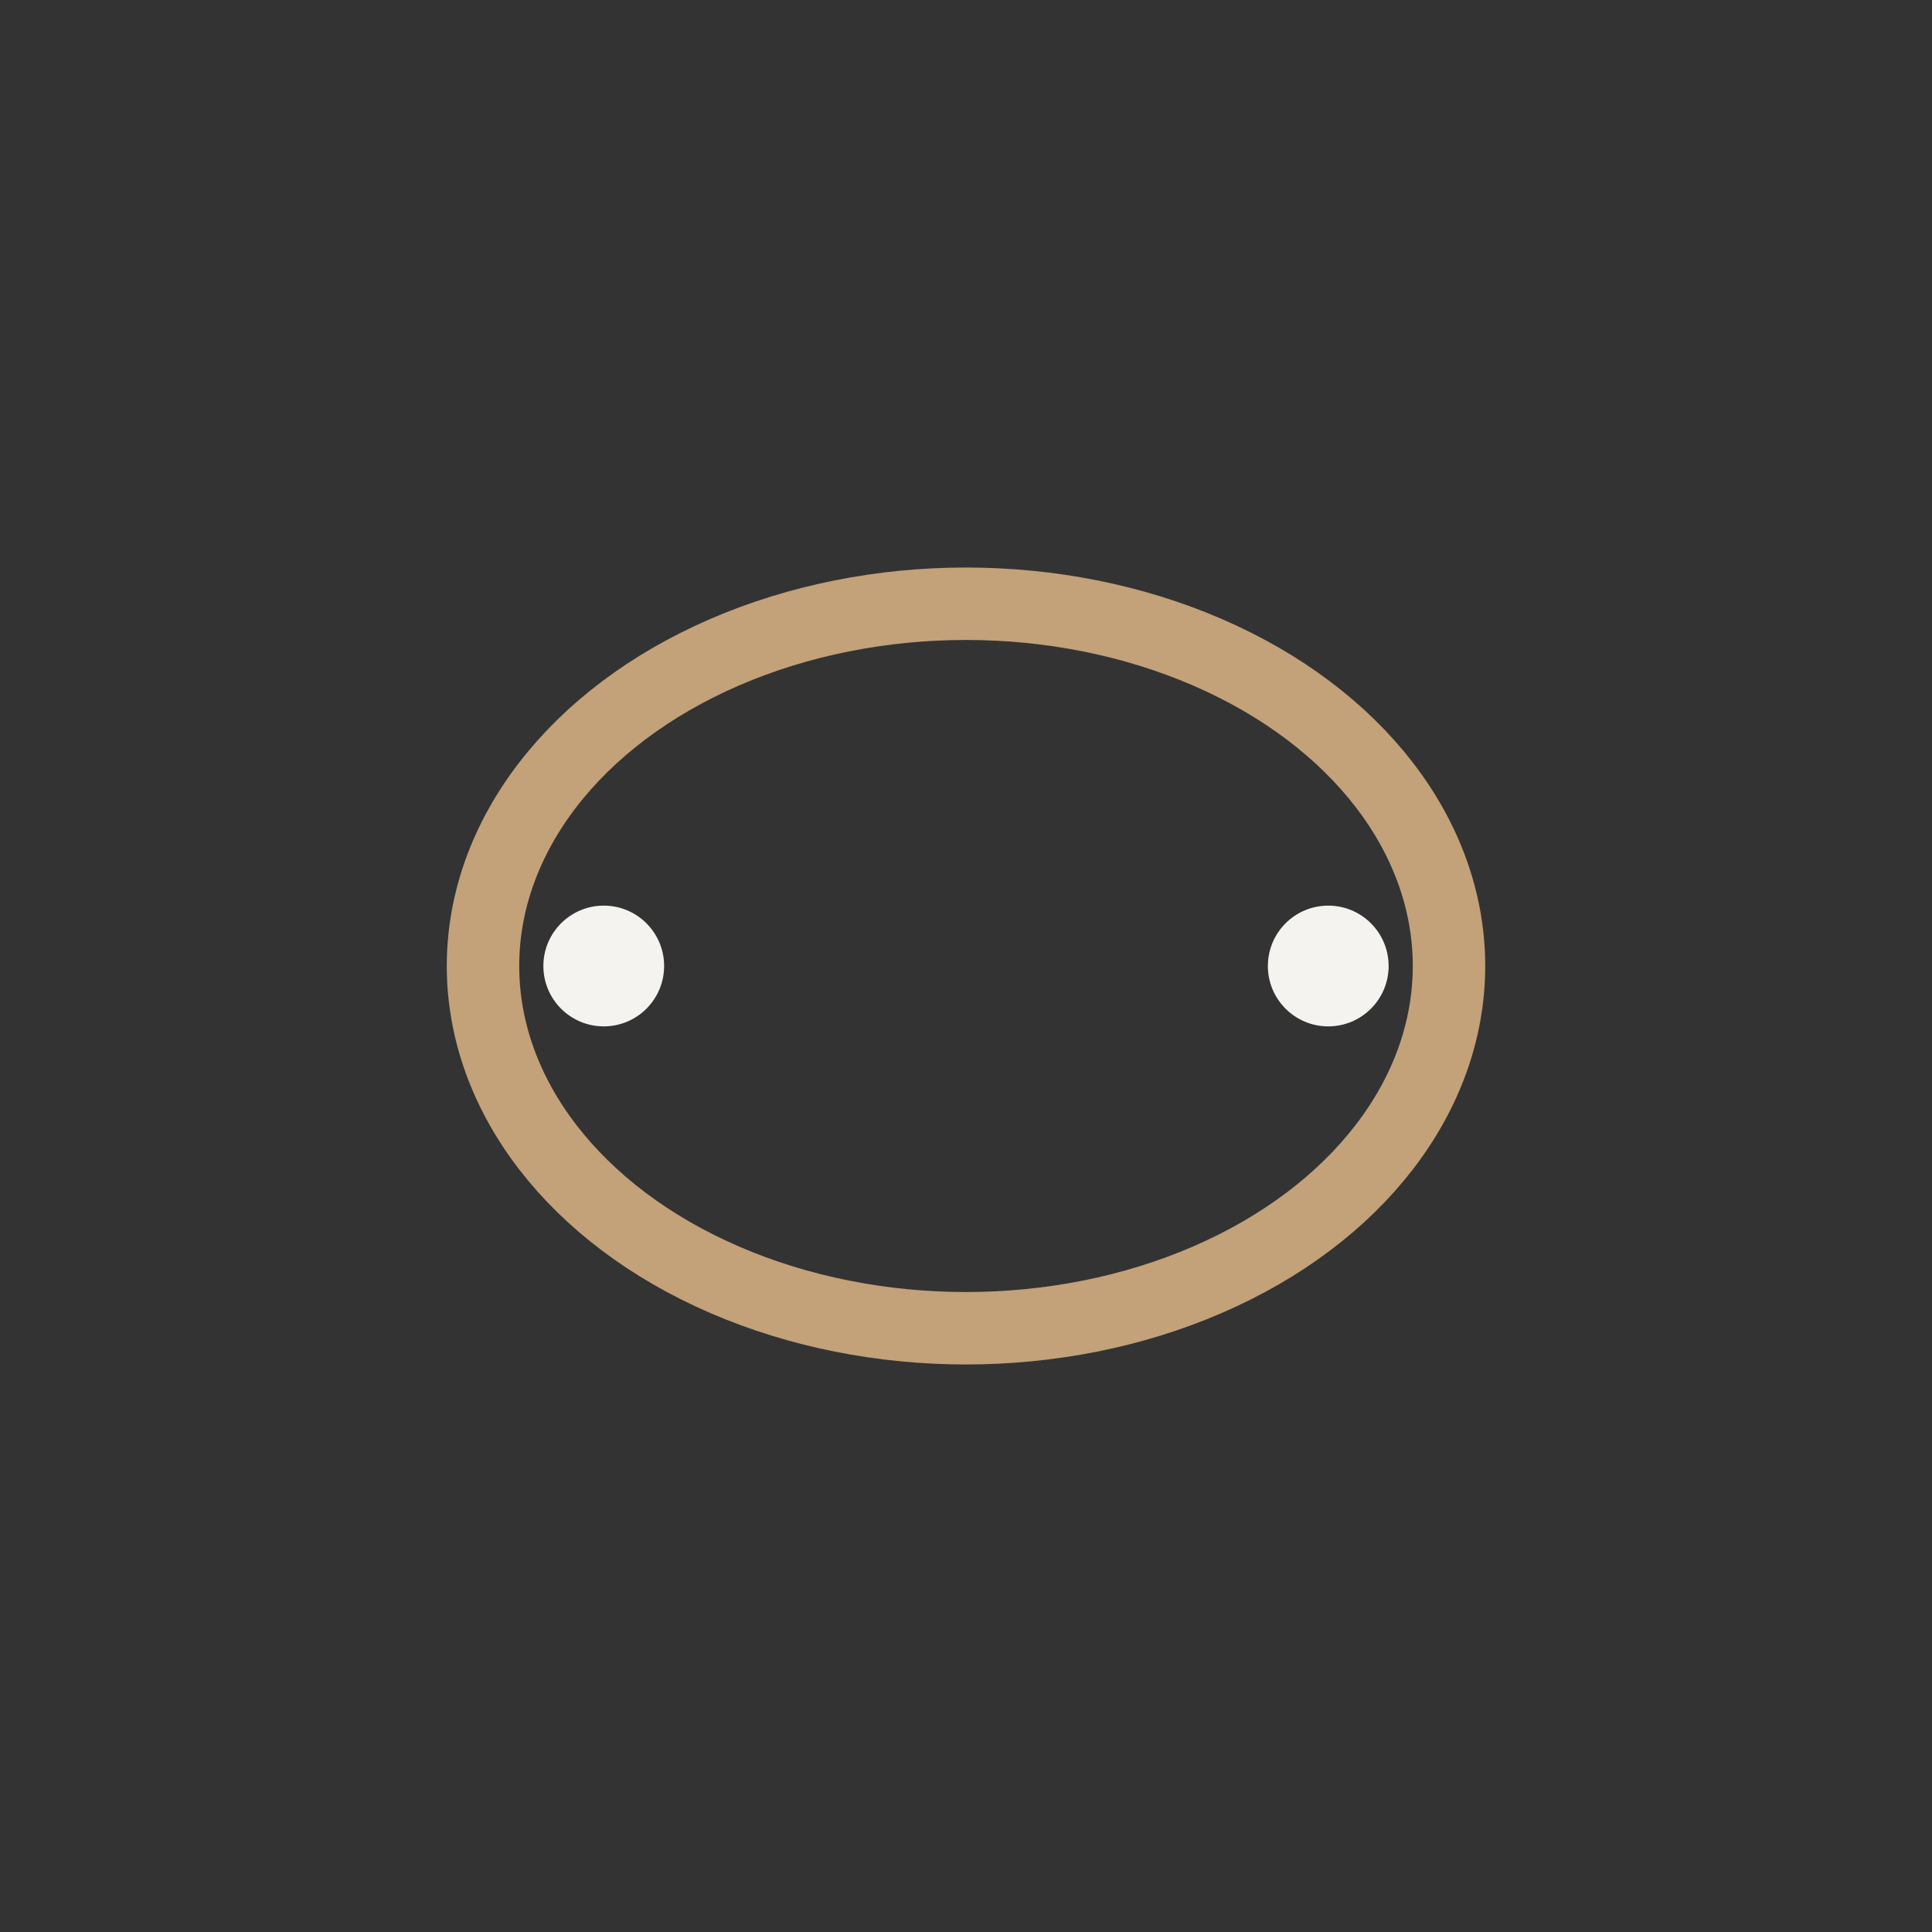 <?xml version="1.0" encoding="UTF-8"?>
<svg xmlns="http://www.w3.org/2000/svg" width="32" height="32" viewBox="0 0 32 32"><rect x="0" y="0" width="32" height="32" fill="#333333" stroke="none"/><ellipse cx="16" cy="16" rx="8" ry="6" fill="none" stroke="#C3A179" stroke-width="1.2"/><circle cx="10" cy="16" r="1" fill="#F5F3EF"/><circle cx="22" cy="16" r="1" fill="#F5F3EF"/></svg>
